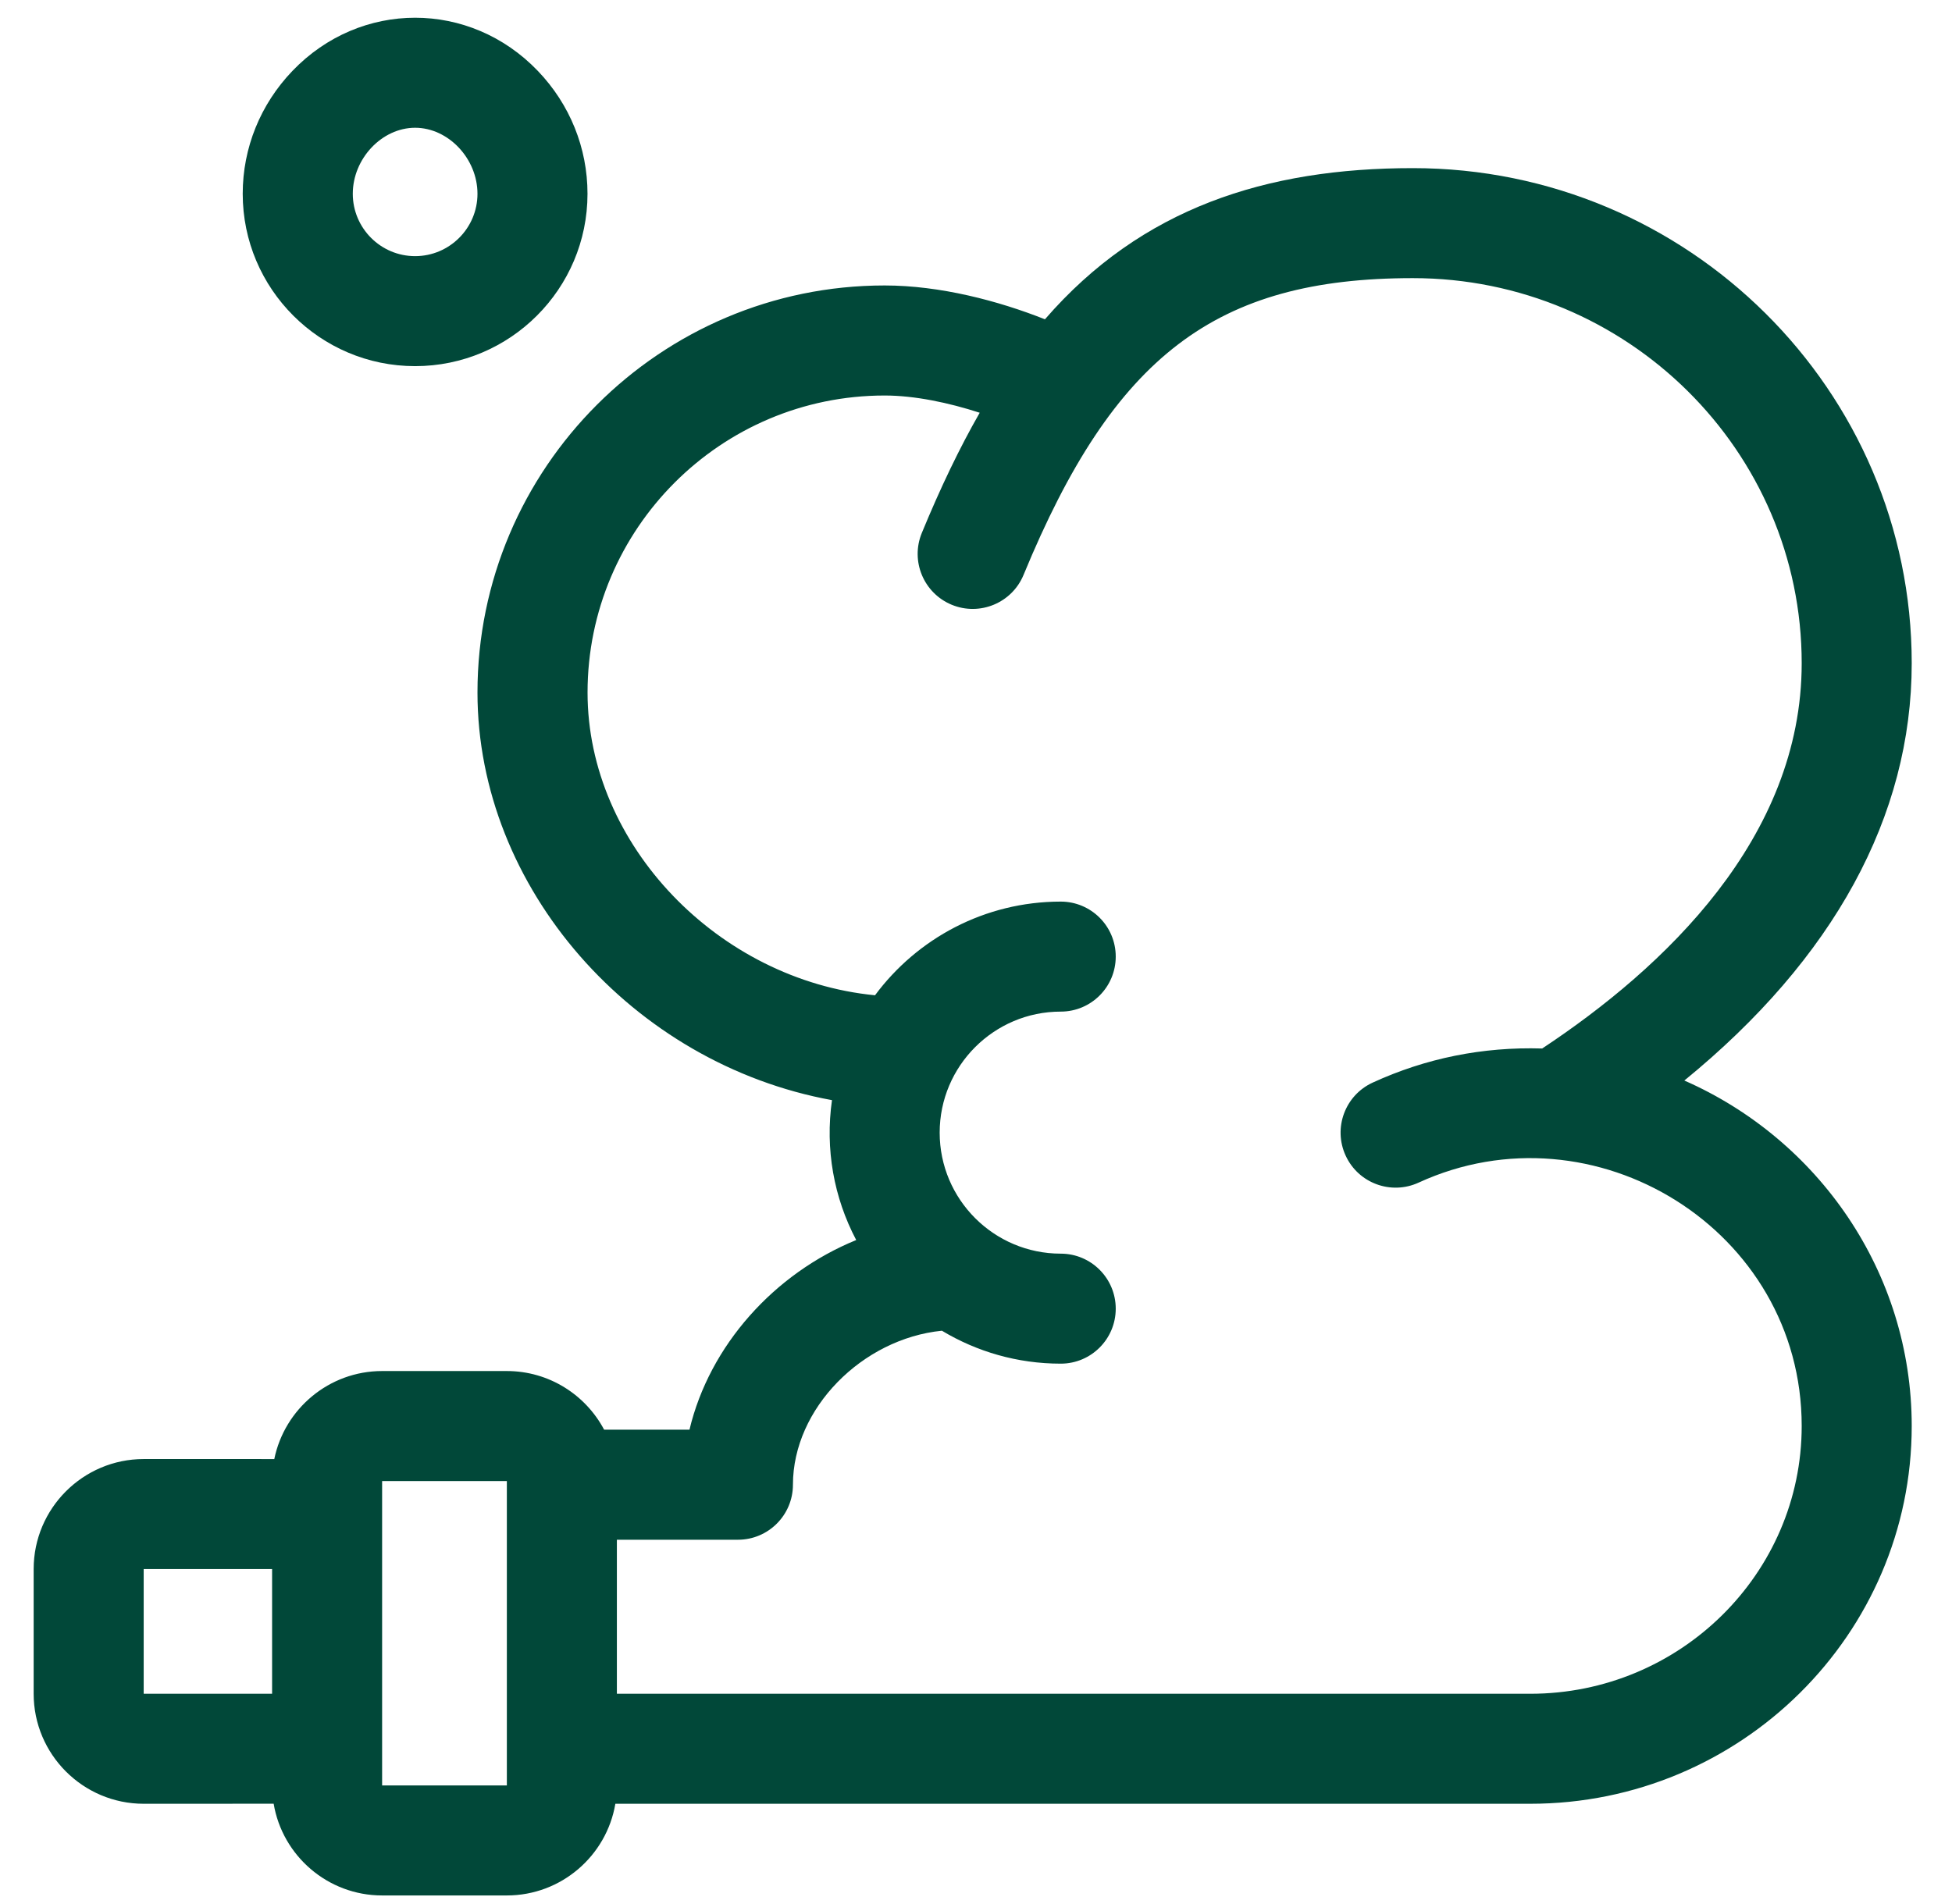 <?xml version="1.0" encoding="UTF-8"?> <svg xmlns="http://www.w3.org/2000/svg" width="41" height="40" viewBox="0 0 41 40" fill="none"> <path d="M35.378 22.7C38.512 20.143 40.154 17.147 40.154 13.933C40.154 8.198 35.453 3.532 29.676 3.532C26.601 3.532 23.978 4.366 21.948 6.708C20.971 6.32 19.745 5.997 18.581 5.997C13.866 5.997 10.029 9.834 10.029 14.549C10.029 18.652 13.281 22.346 17.475 23.112C17.329 24.141 17.514 25.16 17.984 26.051C16.261 26.754 14.904 28.265 14.482 30.035H12.689C12.301 29.303 11.531 28.803 10.646 28.803H8.026C6.91 28.803 5.976 29.599 5.761 30.653C5.668 30.651 5.692 30.652 3.018 30.652C1.744 30.652 0.707 31.689 0.707 32.963V35.583C0.707 36.857 1.744 37.894 3.018 37.894C5.696 37.894 5.654 37.894 5.748 37.893C5.931 38.985 6.883 39.82 8.026 39.82H10.646C11.789 39.82 12.741 38.986 12.925 37.894H32.141C36.56 37.894 40.154 34.334 40.154 29.958C40.154 26.723 38.188 23.934 35.378 22.7ZM3.018 35.583V32.963H5.715V35.583H3.018ZM10.646 37.509H8.026C8.026 36.069 8.026 32.409 8.026 31.114H10.646V37.509ZM32.141 35.583H12.957V32.347H15.5C16.138 32.347 16.655 31.829 16.655 31.191C16.655 29.59 18.11 28.124 19.784 27.956C20.514 28.395 21.368 28.648 22.28 28.648C22.918 28.648 23.435 28.131 23.435 27.493C23.435 26.855 22.918 26.337 22.28 26.337C20.878 26.337 19.737 25.197 19.737 23.795C19.737 22.393 20.878 21.252 22.28 21.252C22.918 21.252 23.435 20.735 23.435 20.096C23.435 19.458 22.918 18.941 22.28 18.941C20.683 18.941 19.264 19.716 18.379 20.909C15.098 20.59 12.341 17.755 12.341 14.549C12.341 11.108 15.14 8.309 18.581 8.309C19.213 8.309 19.928 8.46 20.578 8.671C20.157 9.405 19.756 10.24 19.362 11.196C19.119 11.786 19.4 12.461 19.99 12.705C20.58 12.948 21.256 12.667 21.499 12.077C23.397 7.474 25.537 5.843 29.676 5.843C34.179 5.843 37.843 9.472 37.843 13.933C37.843 17.608 34.949 20.335 32.392 22.027C31.142 21.989 29.945 22.232 28.831 22.744C28.251 23.011 27.997 23.697 28.264 24.277C28.53 24.857 29.216 25.111 29.796 24.845C33.477 23.153 37.843 25.829 37.843 29.958C37.843 33.059 35.285 35.583 32.141 35.583Z" fill="#014839"></path> <path d="M8.719 7.692C10.716 7.692 12.34 6.068 12.34 4.071C12.34 3.108 11.97 2.192 11.297 1.49C9.869 6.16312e-05 7.57 -0 6.142 1.49C5.469 2.192 5.098 3.108 5.098 4.071C5.098 6.068 6.723 7.692 8.719 7.692ZM8.719 2.684C9.417 2.684 10.029 3.332 10.029 4.071C10.029 4.793 9.441 5.381 8.719 5.381C7.997 5.381 7.41 4.793 7.41 4.071C7.41 3.332 8.022 2.684 8.719 2.684Z" fill="#014839"></path> </svg> 